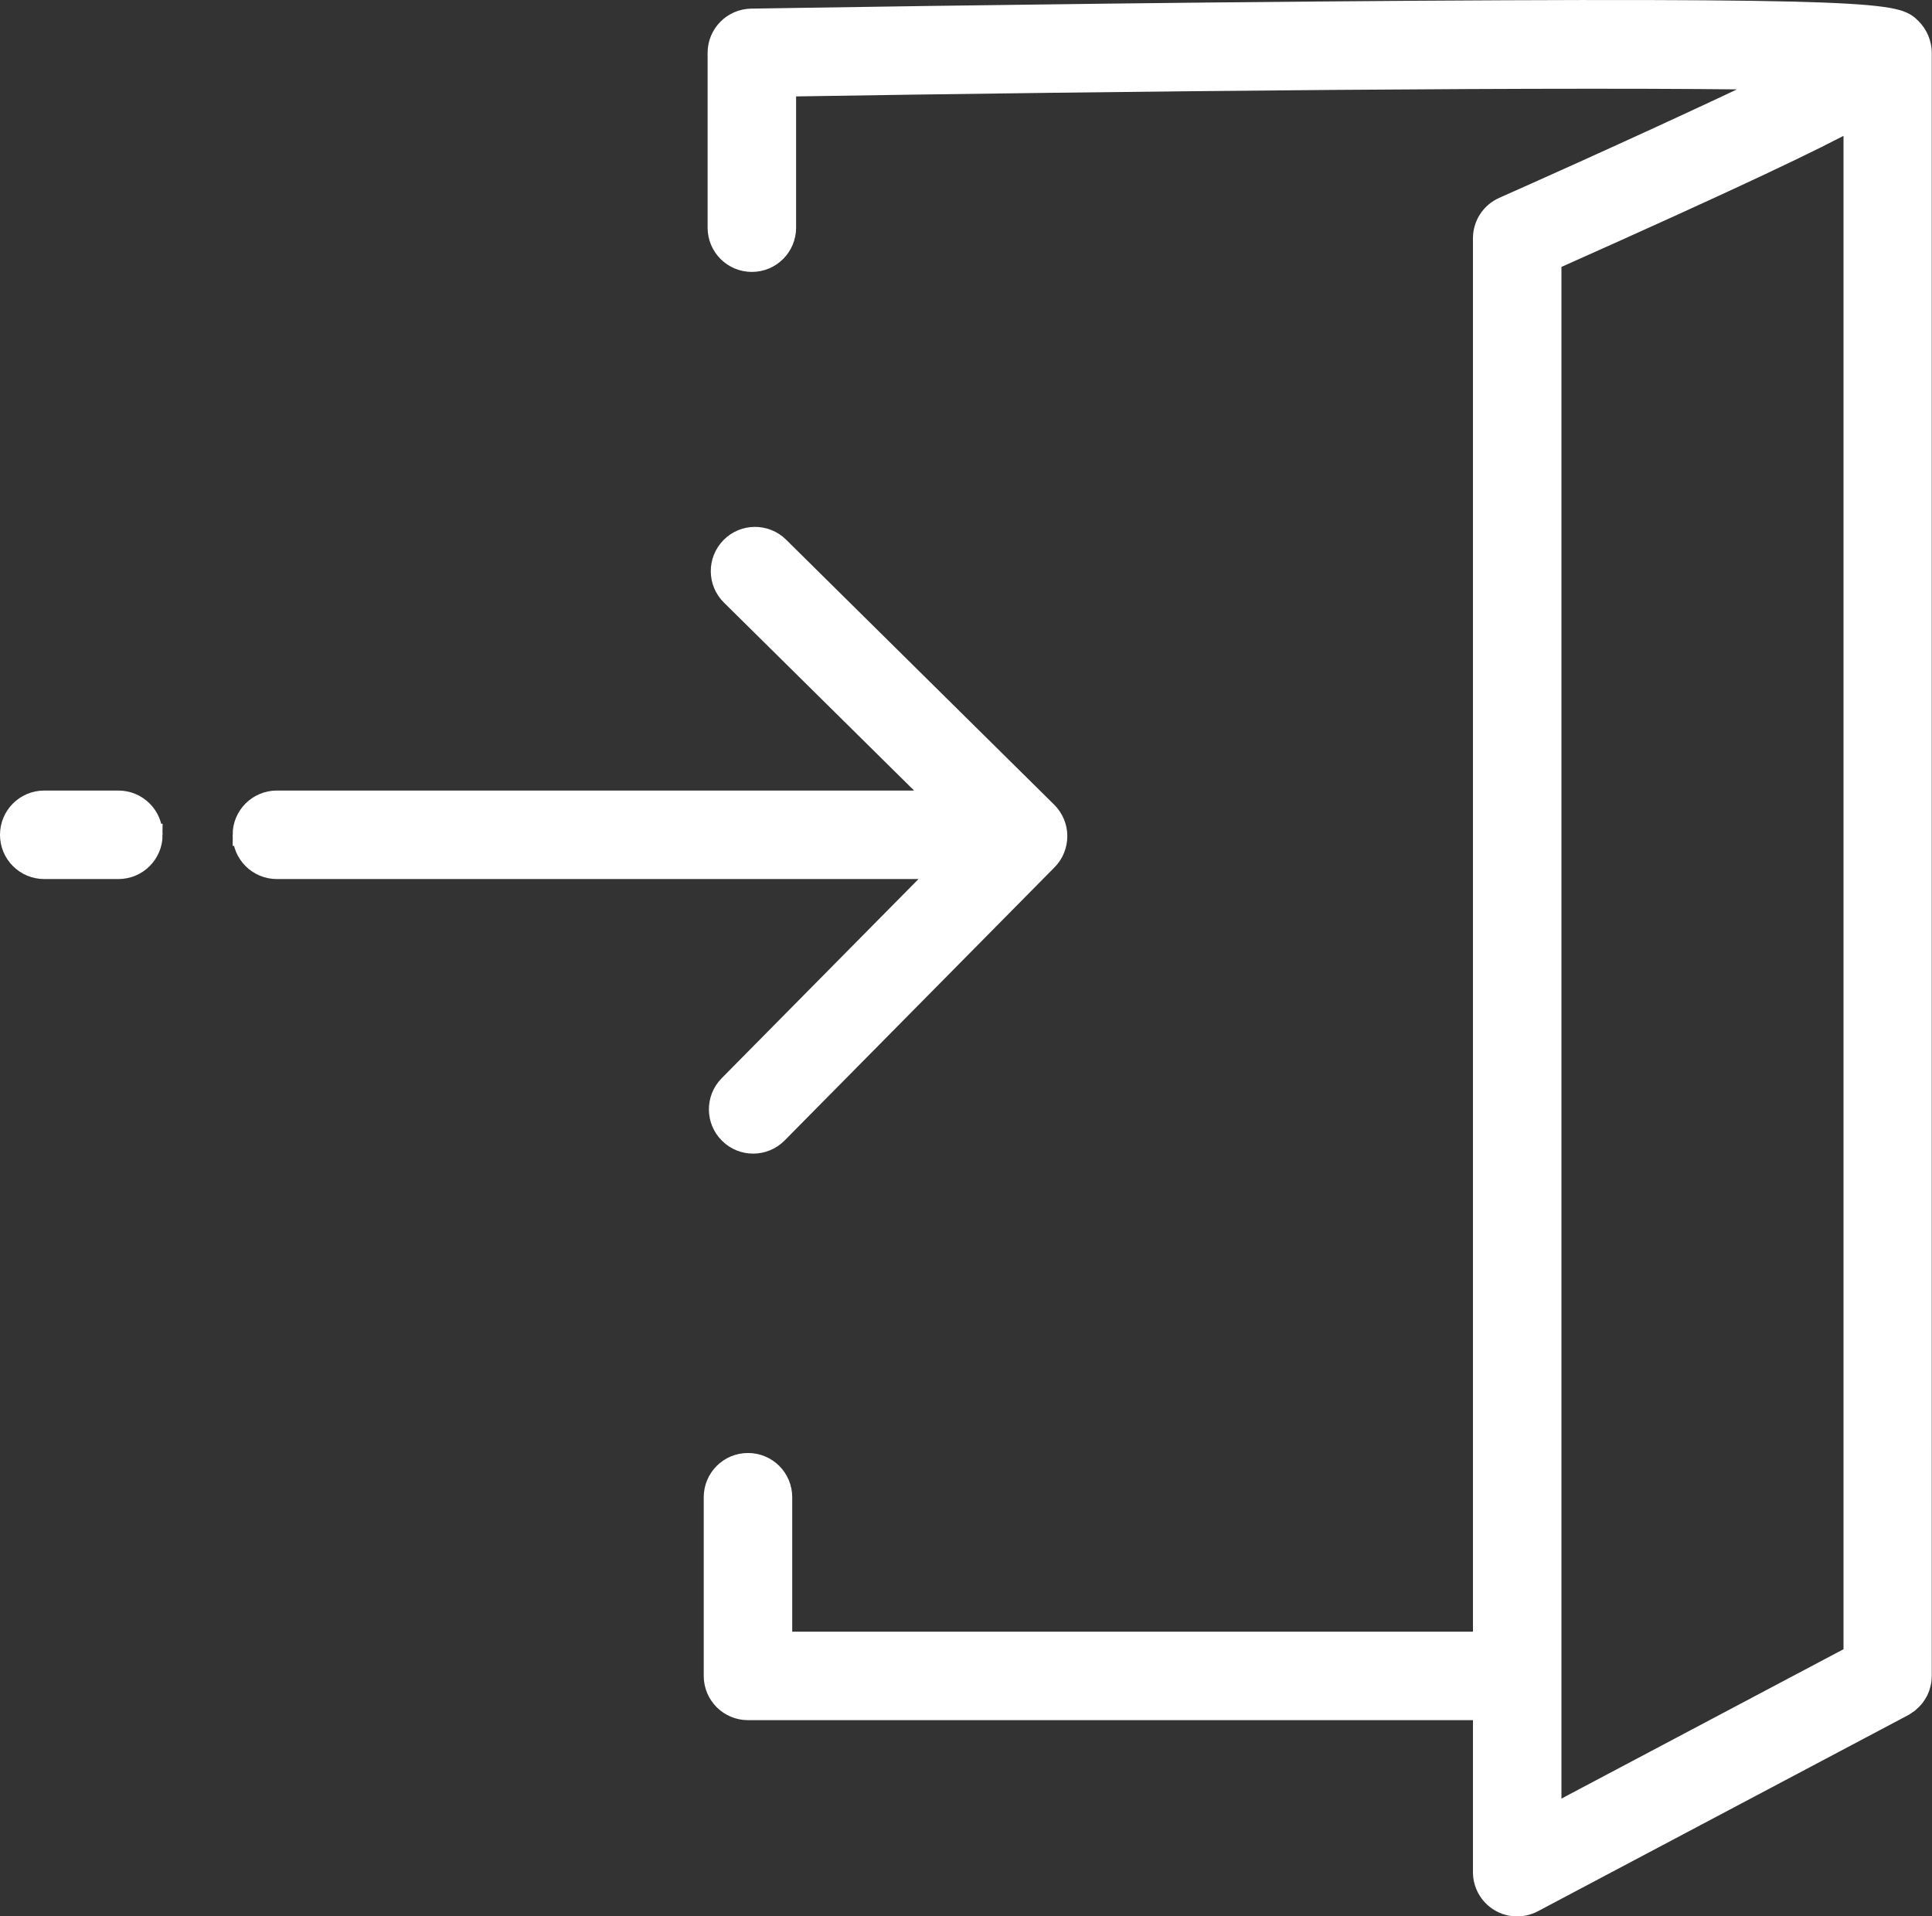 <?xml version="1.0" encoding="UTF-8"?><svg id="_レイヤー_2" xmlns="http://www.w3.org/2000/svg" viewBox="0 0 174.66 173.22"><rect x="0" y="0" width="174.66" height="173.22" fill="#333333" stroke="none"/><defs><style>.cls-1{fill:#fff;stroke:#fff;stroke-miterlimit:10;stroke-width:2px;}</style></defs><g id="_レイヤー_1-2"><g><path class="cls-1" d="M22.03,75.46c0,1.66,1.34,3,3,3h60.4l-19.48,19.71c-1.16,1.18-1.15,3.08,.03,4.24,.58,.58,1.35,.87,2.11,.87s1.55-.3,2.13-.89l24.4-24.69c.56-.56,.87-1.33,.87-2.13,0-.8-.33-1.56-.89-2.12l-24.24-23.96c-1.18-1.16-3.08-1.15-4.24,.03-1.16,1.18-1.15,3.08,.03,4.24l18.92,18.7H25.03c-1.66,0-3,1.34-3,3Z"/><path class="cls-1" d="M13.7,75.46c0-1.66-1.34-3-3-3H4c-1.66,0-3,1.34-3,3s1.34,3,3,3h6.7c1.66,0,3-1.34,3-3Z"/><path class="cls-1" d="M118.65,1.14c-25.18,.21-50.47,.64-50.73,.64-1.64,.03-2.95,1.36-2.95,3v15.8c0,1.66,1.34,3,3,3s3-1.34,3-3V7.73c29.69-.48,72.29-.93,90.34-.59-5.86,2.85-15.96,7.48-25.37,11.66-1.08,.48-1.78,1.55-1.78,2.74v126.95h-63.54v-13.15c0-1.66-1.34-3-3-3s-3,1.34-3,3v16.15c0,1.66,1.34,3,3,3h66.54v14.74c0,1.05,.55,2.03,1.45,2.57,.48,.29,1.01,.43,1.55,.43,.48,0,.96-.12,1.4-.35l33.5-17.74s.08-.05,.12-.08c.09-.06,.19-.12,.27-.18,.07-.06,.15-.11,.21-.18,.07-.07,.14-.14,.21-.21,.07-.07,.13-.15,.18-.22,.06-.08,.11-.16,.16-.24,.05-.08,.09-.16,.14-.25,.04-.09,.08-.18,.11-.27,.03-.09,.06-.18,.08-.27,.02-.09,.04-.18,.06-.28,.02-.11,.03-.21,.03-.32,0-.05,.01-.1,.01-.15V4.78c0-.8-.34-1.62-.92-2.18-1.29-1.27-1.93-1.9-54.09-1.46Zm49.01,148.54l-27.5,14.56V23.48c16.6-7.4,24.06-10.96,27.5-12.87V149.68Z"/></g></g></svg>